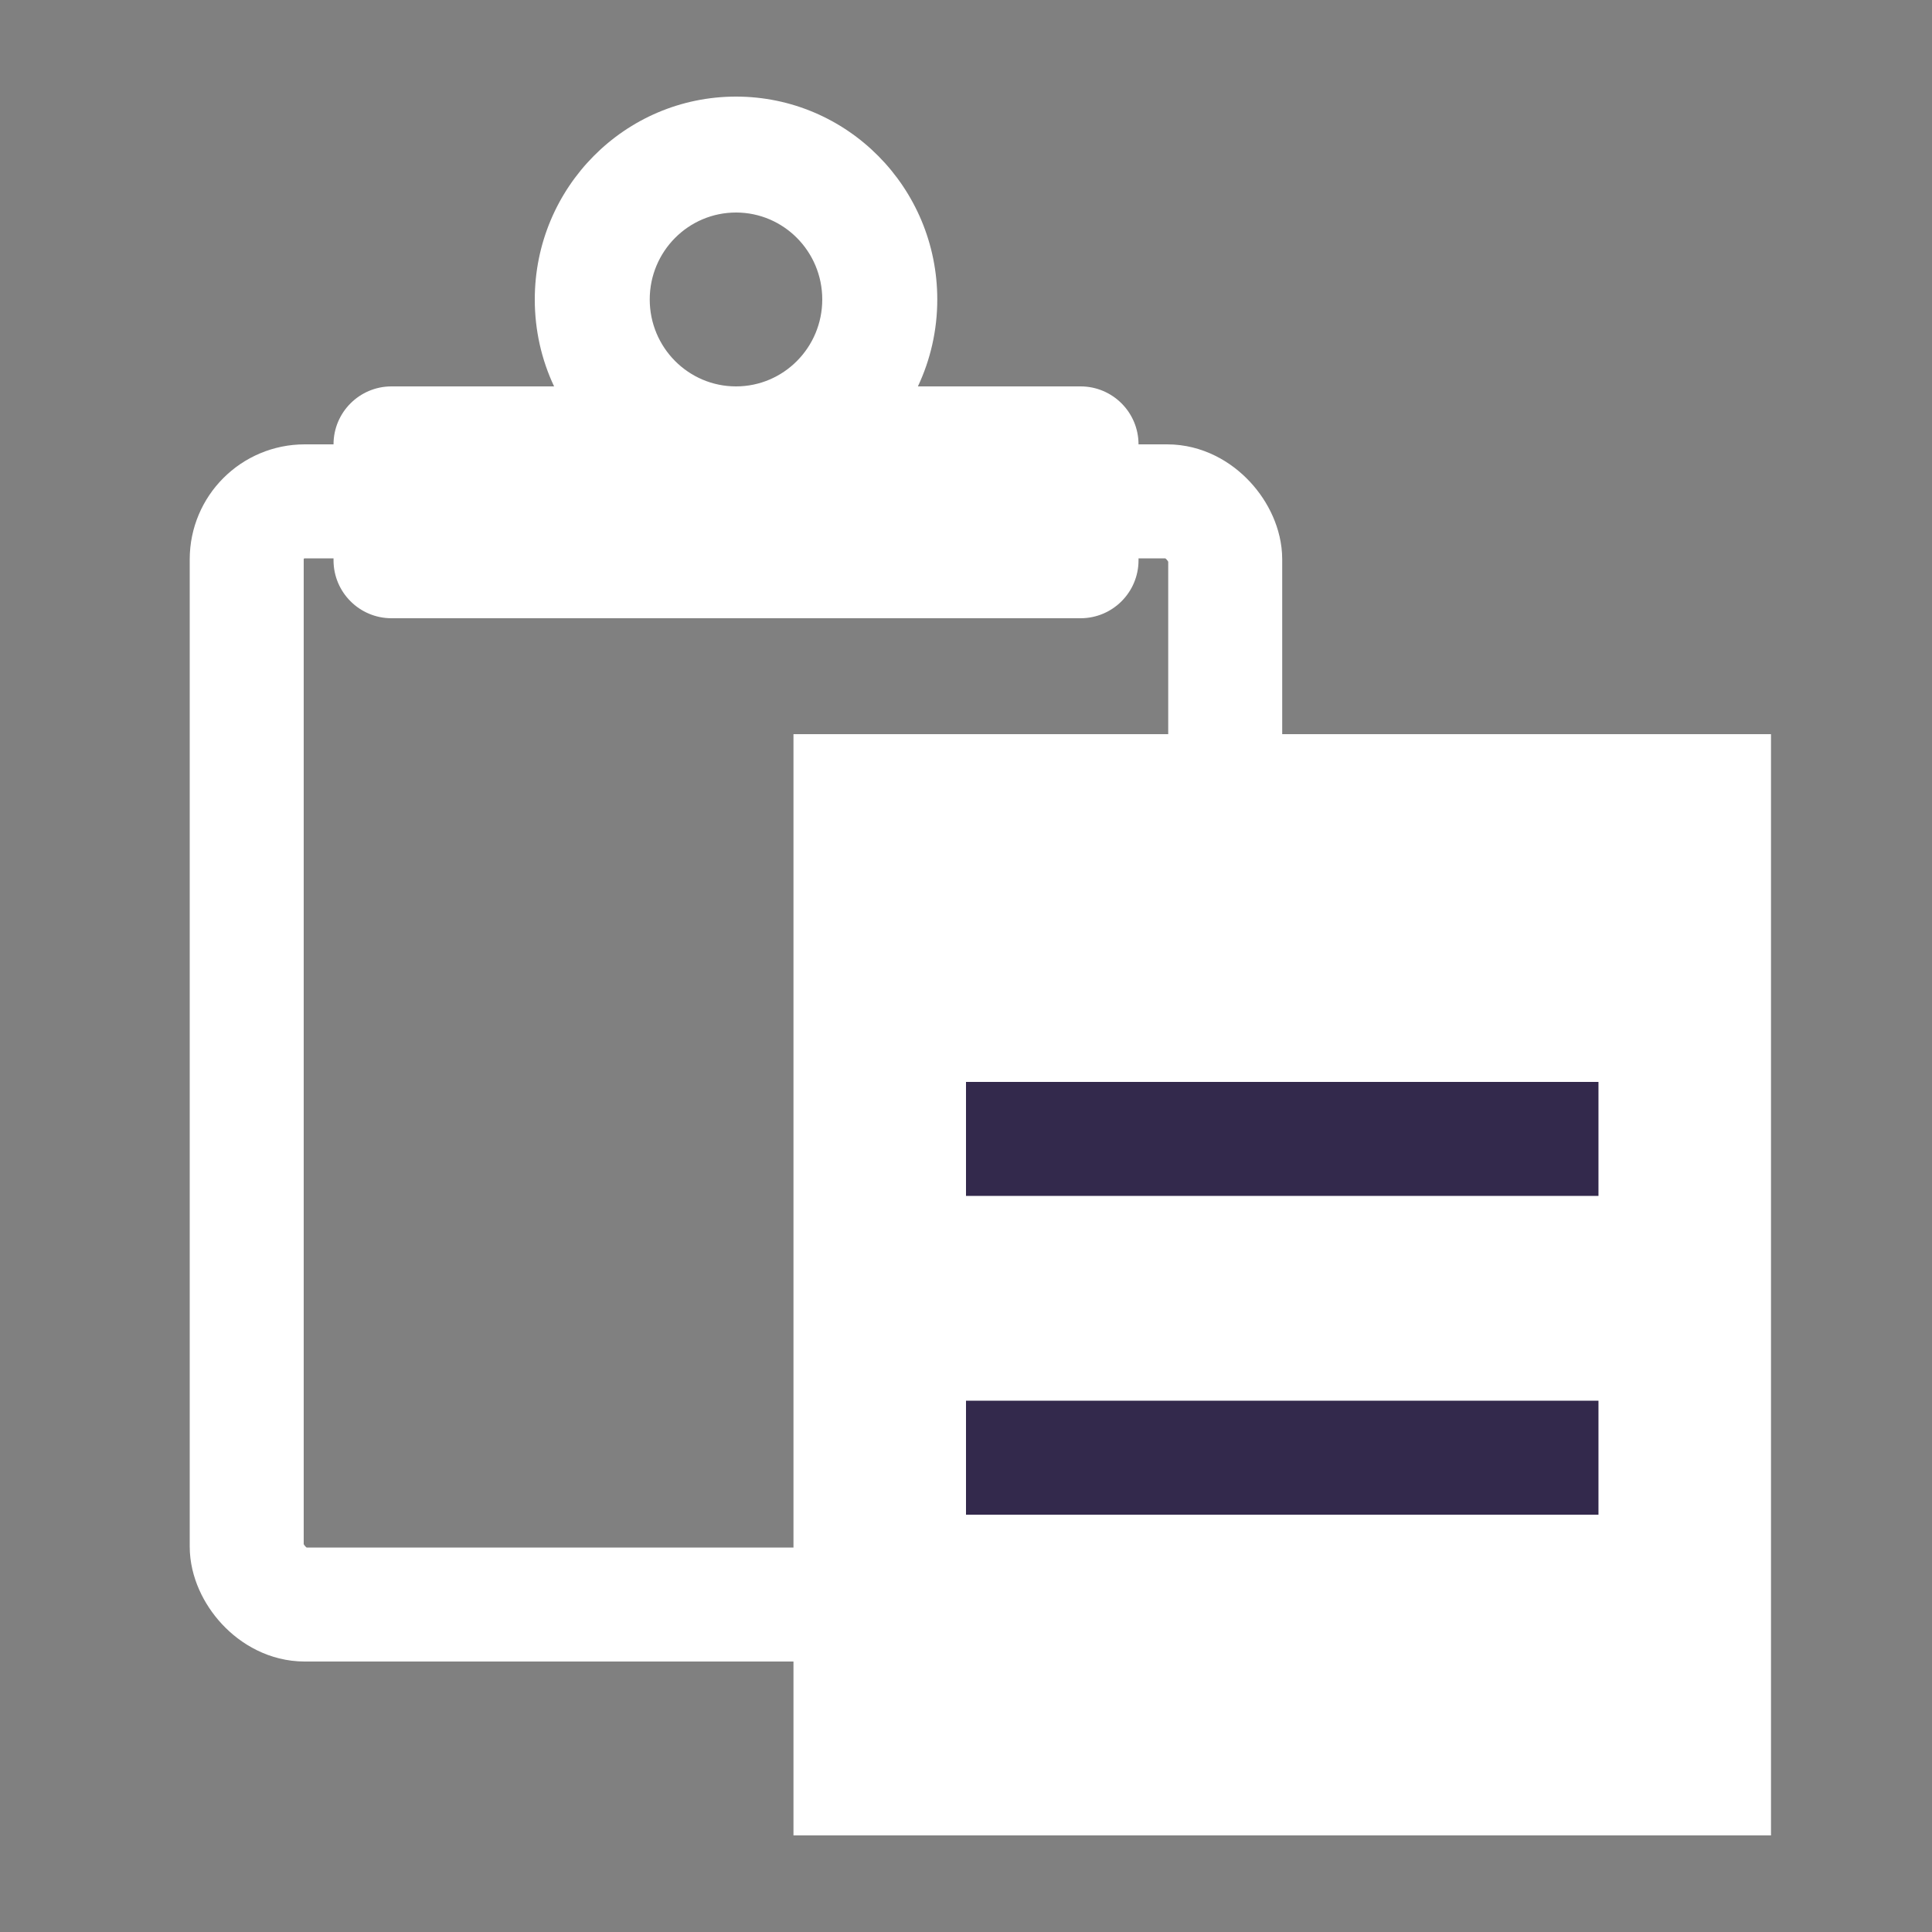 <?xml version="1.0" encoding="UTF-8"?>
<svg width="30px" height="30px" viewBox="0 0 30 30" version="1.1" xmlns="http://www.w3.org/2000/svg" xmlns:xlink="http://www.w3.org/1999/xlink">
    <rect x="0" y="0" width="30" height="30" fill="#808080" stroke="none"/>
    <!-- Generator: Sketch 53.2 (72643) - https://sketchapp.com -->
    <title>Webapp assets/icons/icon-copy-light</title>
    <desc>Created with Sketch.</desc>
    <g id="Webapp-assets/icons/icon-copy-light" stroke="none" stroke-width="1" fill="none" fill-rule="evenodd">
        <g id="Group-2" transform="translate(2.5, 1.5)" fill-rule="nonzero">
            <g id="Group">
                <rect id="Rectangle" stroke="#FFFFFF" stroke-width="1.77" x="1.331" y="6.285" width="15.194" height="17.13" rx="0.9"></rect>
                <path d="M6.104,4.5 C5.911,4.091 5.804,3.633 5.804,3.15 C5.804,1.41 7.203,0 8.929,0 C10.654,0 12.054,1.41 12.054,3.15 C12.054,3.633 11.946,4.091 11.753,4.5 L14.279,4.5 C14.776,4.5 15.179,4.903 15.179,5.4 L15.179,7.2 C15.179,7.697 14.776,8.1 14.279,8.1 L3.579,8.1 C3.082,8.1 2.679,7.697 2.679,7.2 L2.679,5.4 C2.679,4.903 3.082,4.5 3.579,4.5 L6.104,4.5 Z M8.929,4.5 C9.668,4.5 10.268,3.896 10.268,3.15 C10.268,2.404 9.668,1.8 8.929,1.8 C8.189,1.8 7.589,2.404 7.589,3.15 C7.589,3.896 8.189,4.5 8.929,4.5 Z" id="Combined-Shape" fill="#FFFFFF"></path>
            </g>
            <rect id="Rectangle" fill="#FFFFFF" x="9.821" y="9.9" width="15.179" height="17.1"></rect>
            <rect id="Rectangle" fill="#33294C" x="12.5" y="15.3" width="9.821" height="1.77"></rect>
            <rect id="Rectangle-Copy" fill="#33294C" x="12.5" y="20.25" width="9.821" height="1.77"></rect>
        </g>
    </g>
</svg>